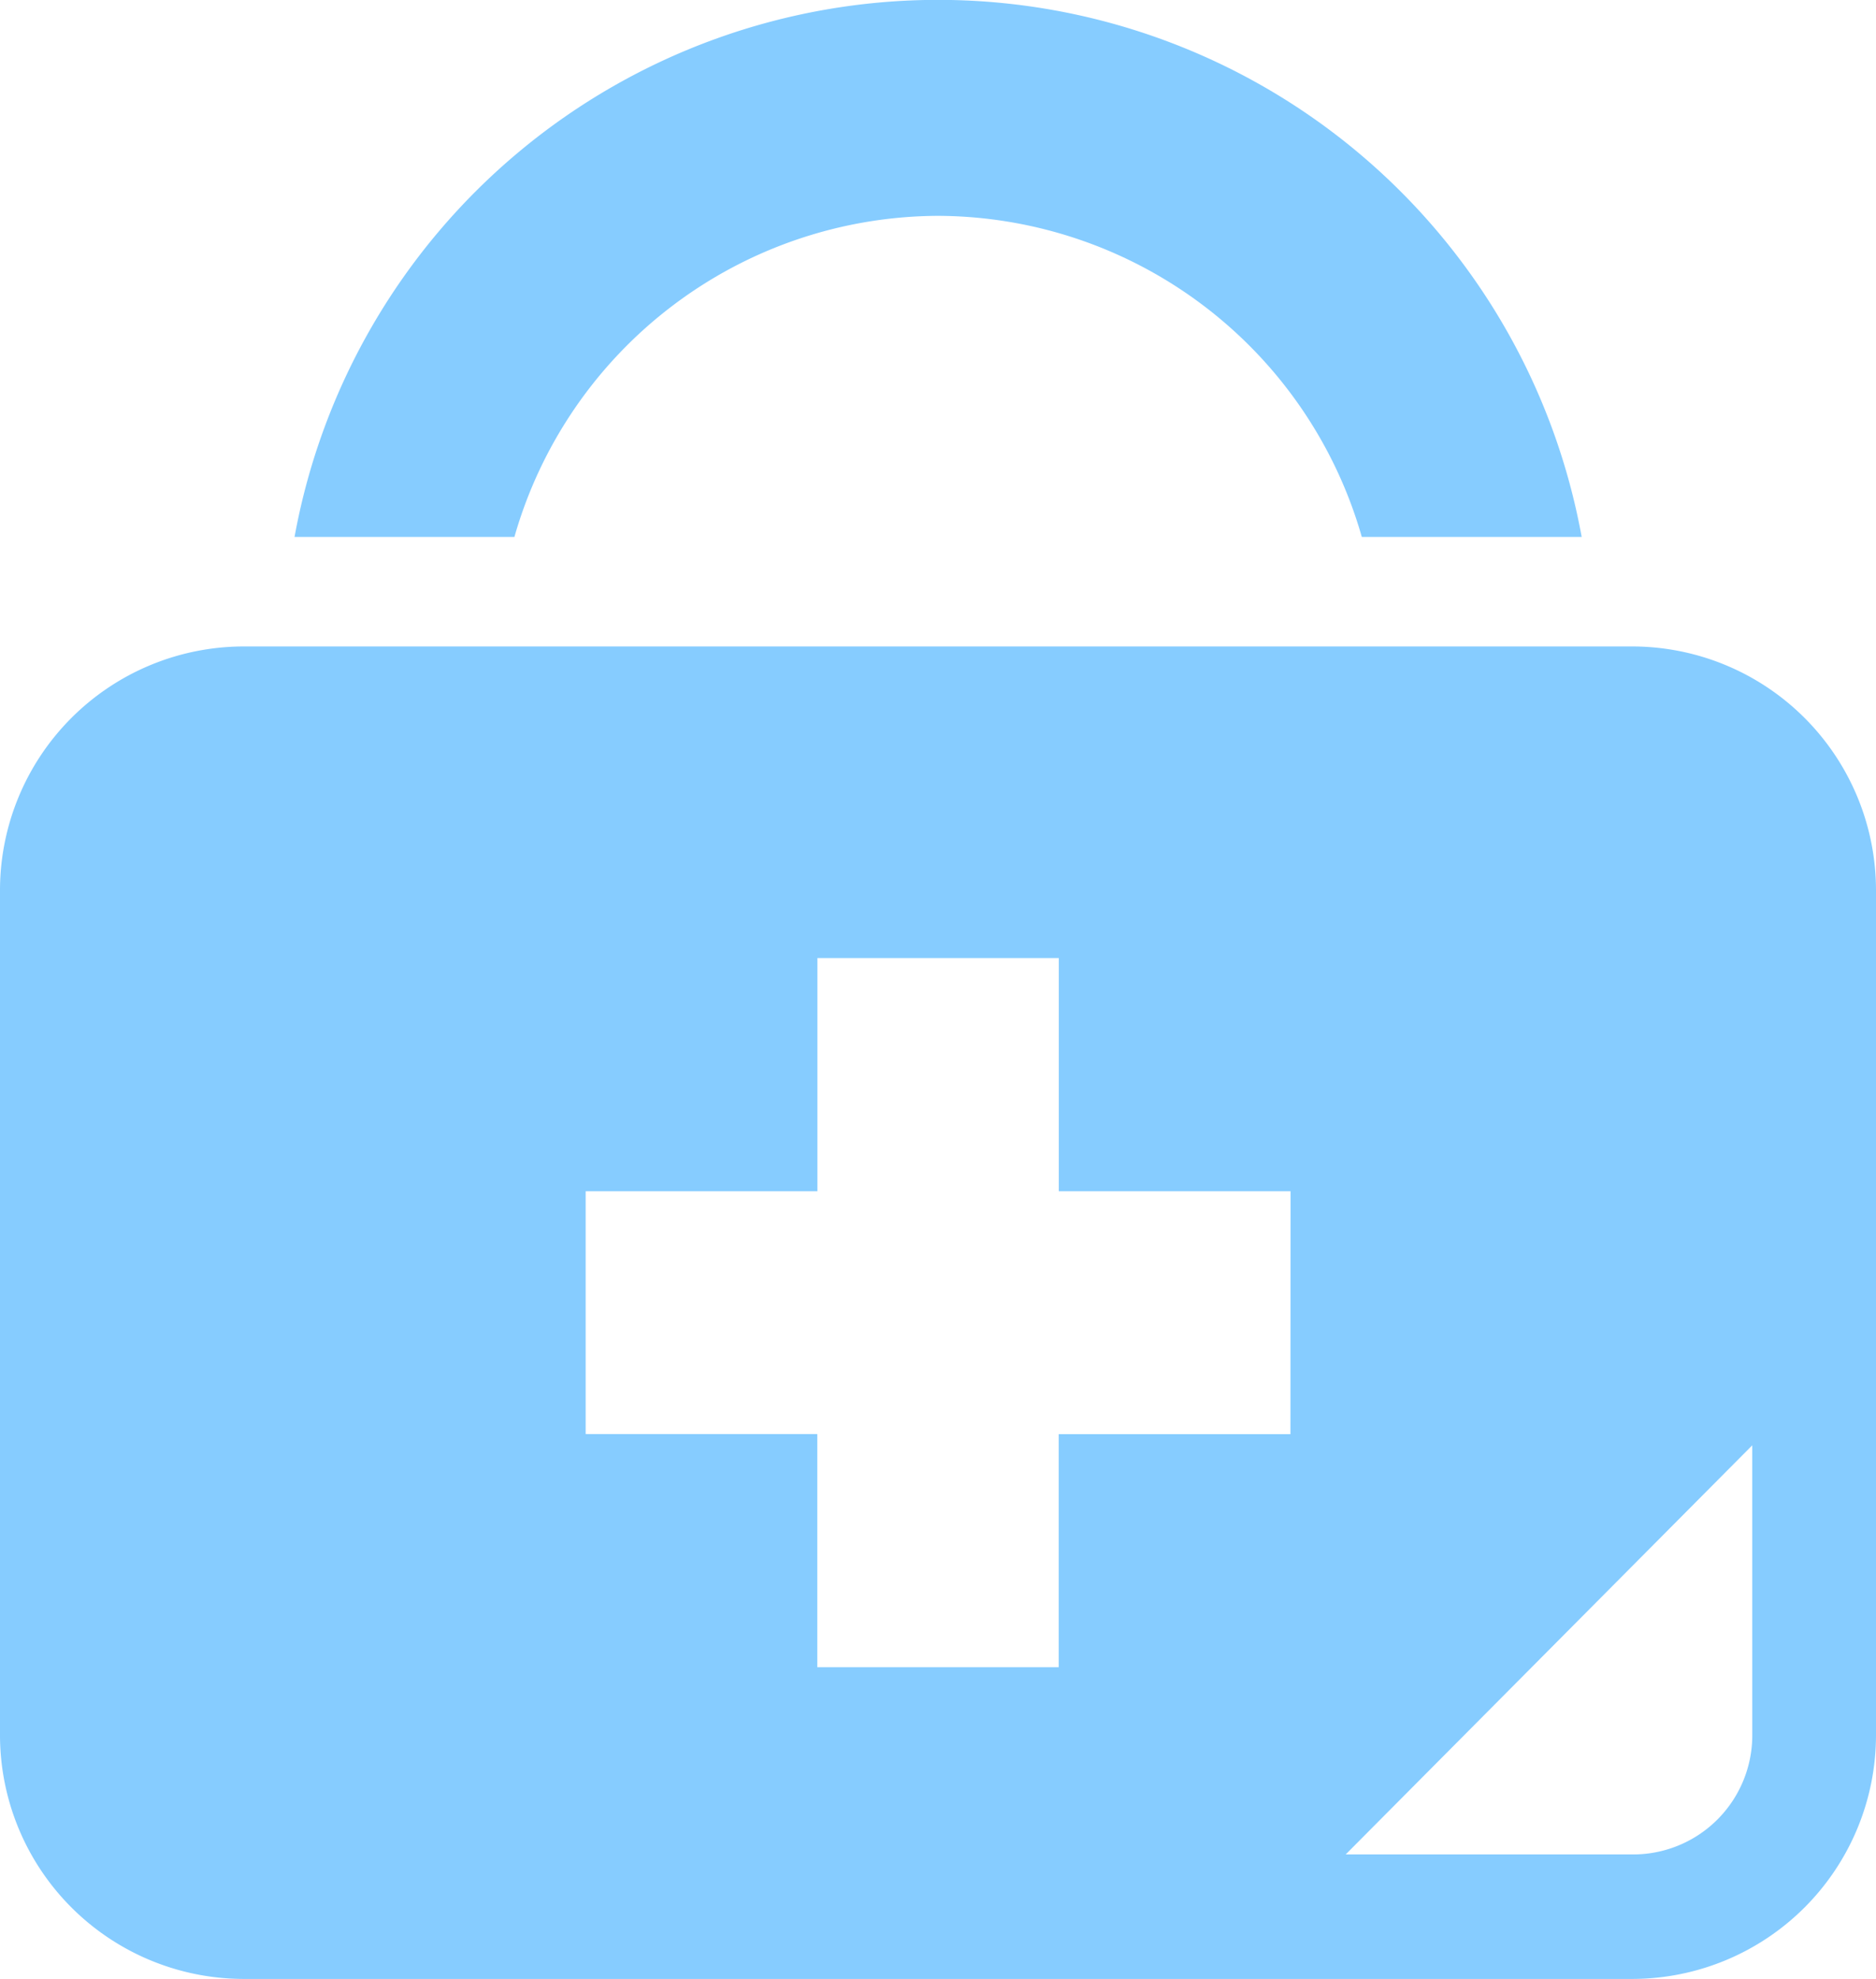 <svg id="icon_mbag" xmlns="http://www.w3.org/2000/svg" width="69.538" height="73.346" viewBox="0 0 69.538 73.346">
  <path id="パス_436" data-name="パス 436" d="M112.894,8a16.4,16.4,0,0,1,15.705,11.9h8.15a24.247,24.247,0,0,0-47.71,0h8.15A16.394,16.394,0,0,1,112.894,8Z" transform="translate(-78.121)" fill="#86ccff"/>
  <path id="パス_437" data-name="パス 437" d="M73.841,169.367H22.279a9.042,9.042,0,0,0-8.988,9.043v31.3a9.042,9.042,0,0,0,8.988,9.043H73.841a9.042,9.042,0,0,0,8.988-9.043v-31.3A9.042,9.042,0,0,0,73.841,169.367ZM61.124,198.561h-8.59V207.2H43.586v-8.642H35v-9h8.59v-8.642h8.948v8.642h8.59Zm17.119,11.15a4.415,4.415,0,0,1-4.4,4.428H63.172l15.07-15.163Z" transform="translate(-13.291 -145.407)" fill="#86ccff"/>
</svg>
